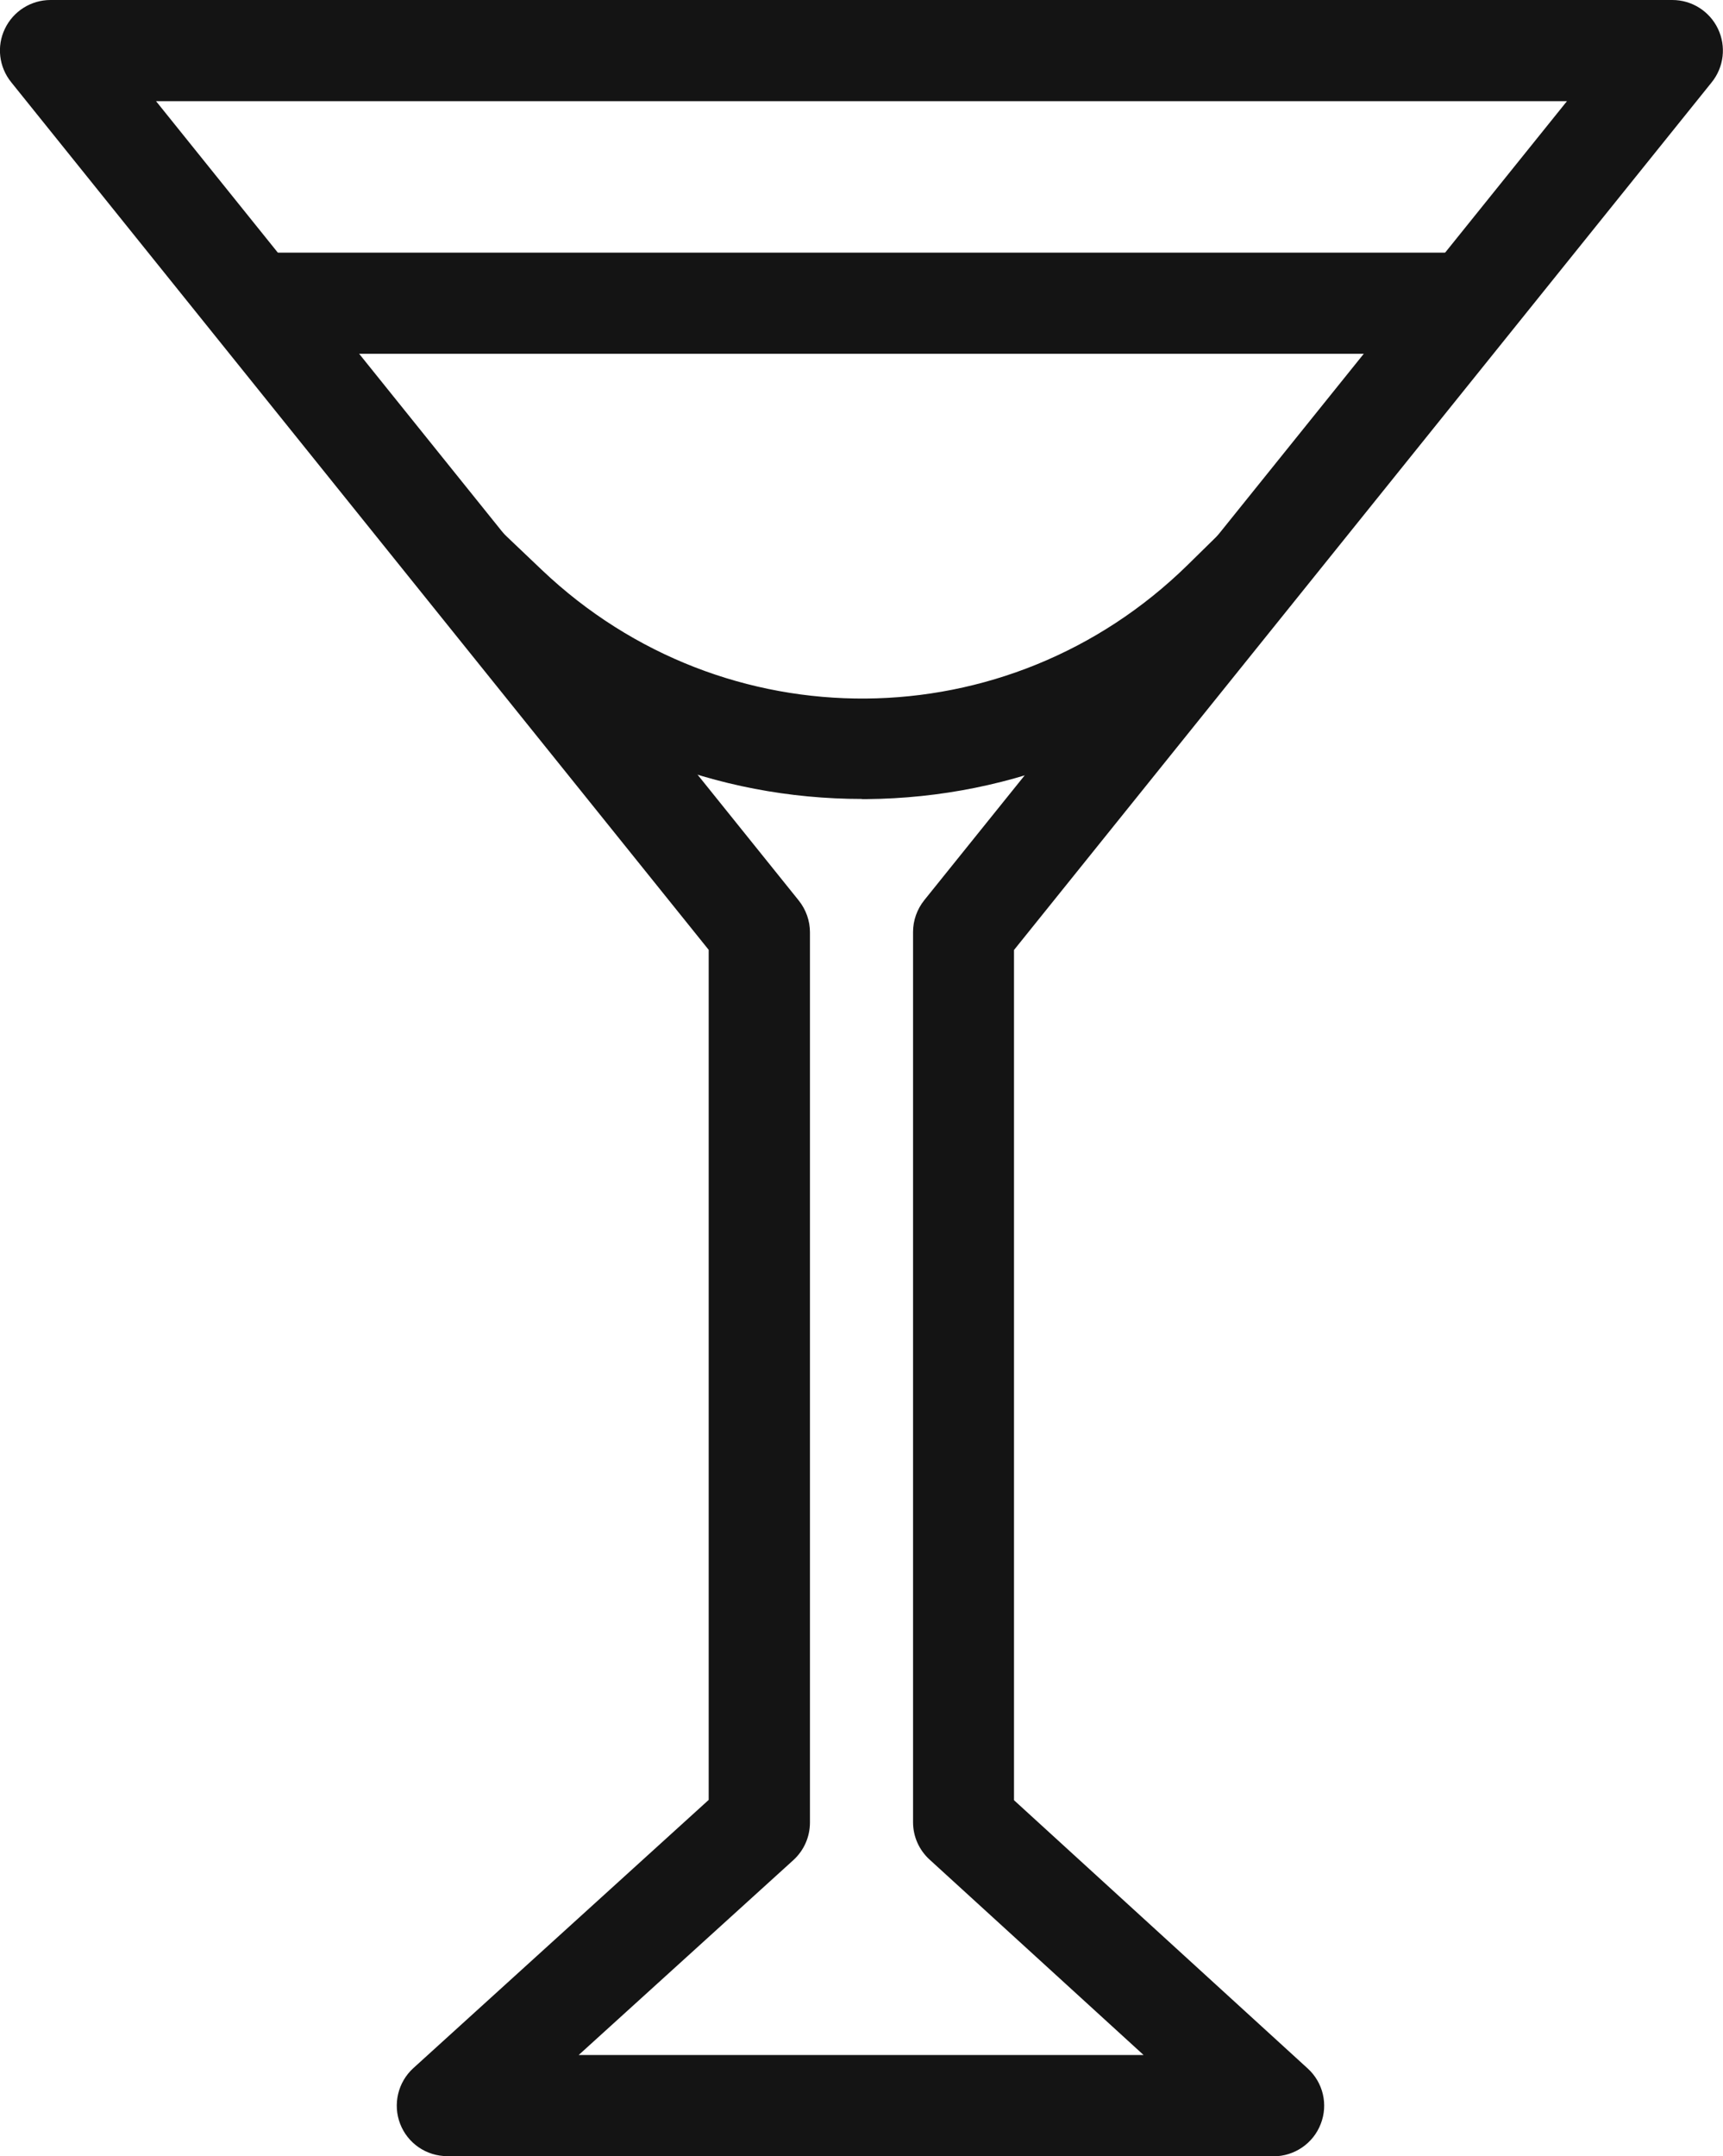 <?xml version="1.0" encoding="UTF-8"?>
<svg id="Layer_2" data-name="Layer 2" xmlns="http://www.w3.org/2000/svg" viewBox="0 0 112.64 140.9">
  <defs>
    <style>
      .cls-1 {
        fill: #141414;
        stroke-width: 0px;
      }
    </style>
  </defs>
  <g id="Layer_1-2" data-name="Layer 1">
    <g>
      <path class="cls-1" d="m83.28,140.9H29.24c-1.37,0-2.59-.84-3.08-2.11-.49-1.27-.15-2.72.86-3.64l19.31-17.53v-55.55L.73,5.37C-.07,4.38-.23,3.02.32,1.88.87.73,2.03,0,3.3,0h106.03c1.27,0,2.43.73,2.98,1.88.55,1.15.39,2.51-.41,3.5l-45.61,56.7v55.56l19.2,17.53c1.01.92,1.35,2.36.85,3.63-.49,1.27-1.72,2.11-3.08,2.11Zm-45.48-6.61h36.96l-13.99-12.77c-.69-.63-1.08-1.51-1.08-2.44v-58.18c0-.75.26-1.48.73-2.07L102.44,6.61H10.2l42.02,52.24c.47.59.73,1.32.73,2.07v58.18c0,.93-.39,1.82-1.08,2.45l-14.06,12.76Z"/>
      <rect class="cls-1" x="16.58" y="16.51" width="79.48" height="6.61"/>
      <path class="cls-1" d="m56.35,52.21c-9.52,0-18.55-3.6-25.46-10.16l-2.65-2.52,4.55-4.79,2.65,2.52c11.92,11.31,30.45,11.17,42.19-.33l2.19-2.15,4.62,4.72-2.19,2.15c-6.88,6.74-15.97,10.49-25.6,10.57-.1,0-.2,0-.3,0Z"/>
    </g>
  </g>
</svg>